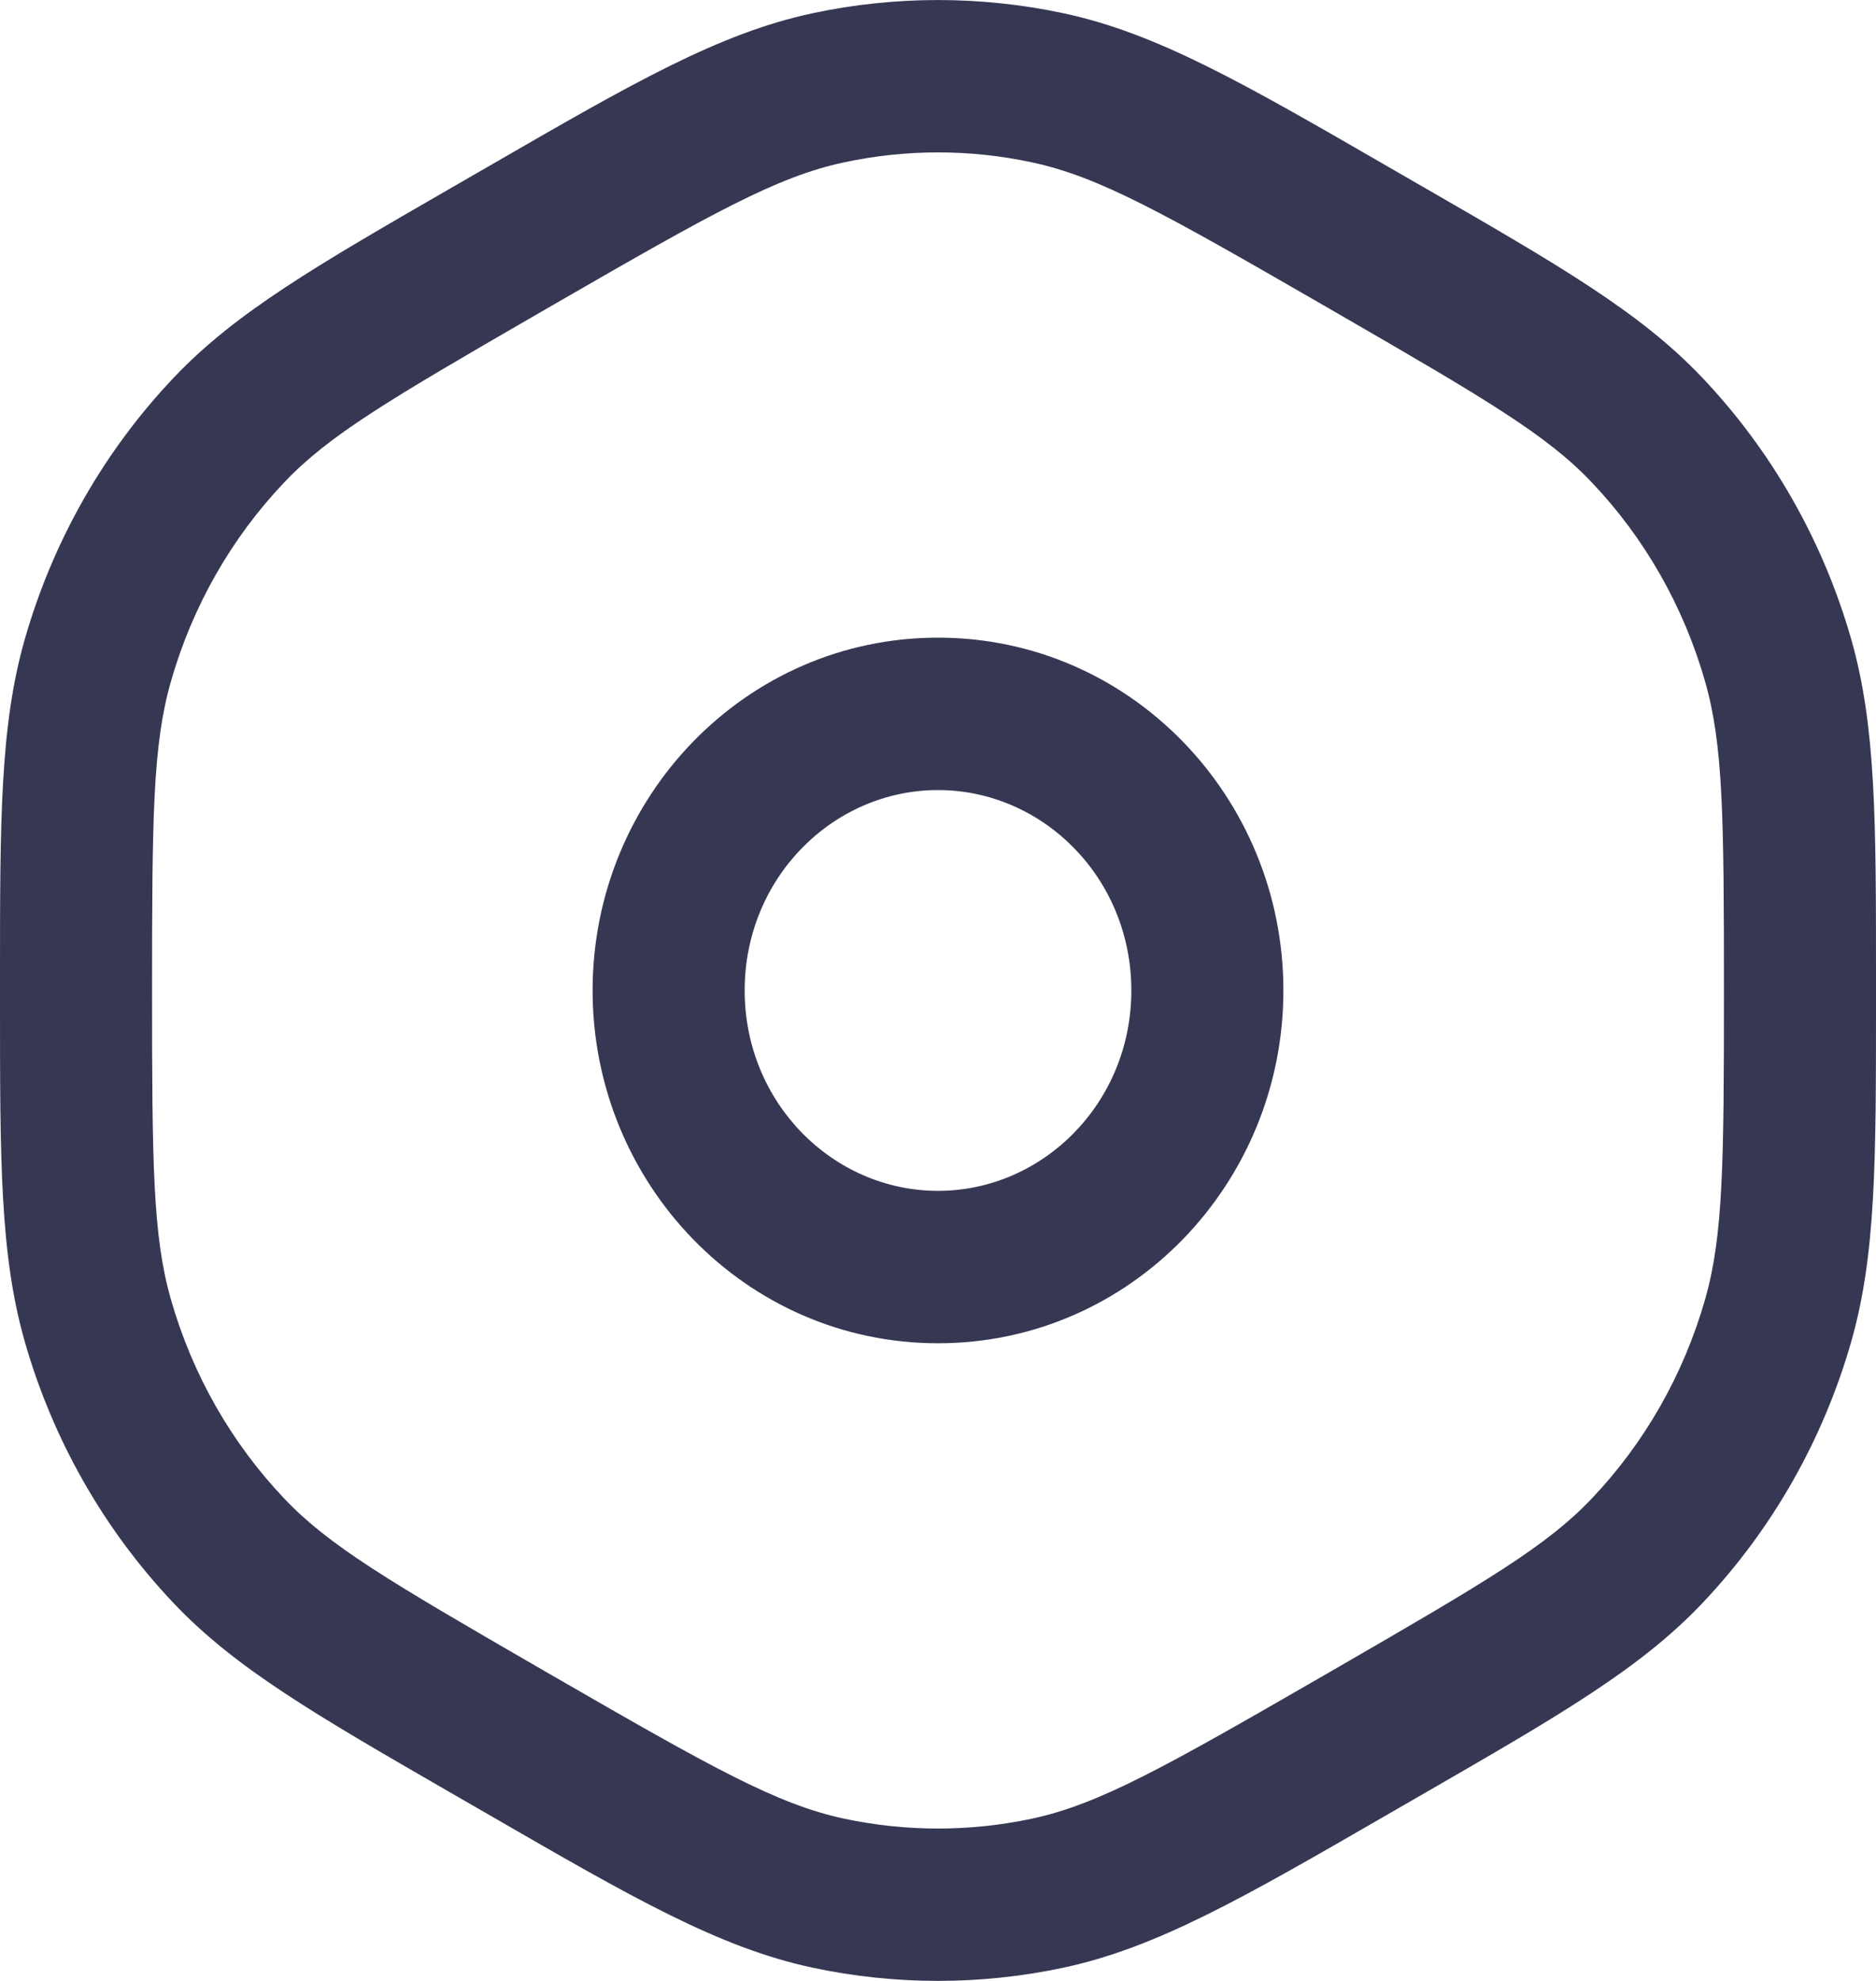 <svg width="18" height="19" viewBox="0 0 18 19" fill="none" xmlns="http://www.w3.org/2000/svg">
<path fill-rule="evenodd" clip-rule="evenodd" d="M9.9 1.557C9.306 1.43 8.694 1.43 8.1 1.557C7.455 1.694 6.832 2.045 5.31 2.923L5.149 3.016C3.733 3.834 3.156 4.175 2.728 4.626C2.22 5.16 1.846 5.816 1.64 6.536C1.466 7.145 1.459 7.834 1.459 9.5C1.459 11.166 1.466 11.855 1.64 12.464C1.846 13.184 2.22 13.84 2.728 14.374C3.156 14.825 3.733 15.166 5.149 15.984L4.859 16.486L5.149 15.984L5.31 16.077C6.832 16.955 7.455 17.306 8.1 17.444C8.694 17.57 9.306 17.57 9.9 17.444C10.545 17.306 11.168 16.955 12.69 16.077L12.851 15.984C14.267 15.166 14.844 14.825 15.272 14.374C15.78 13.84 16.154 13.184 16.36 12.464C16.534 11.855 16.541 11.166 16.541 9.5C16.541 7.834 16.534 7.145 16.36 6.536C16.154 5.816 15.78 5.16 15.272 4.626C14.844 4.175 14.267 3.834 12.851 3.016L12.69 2.923C11.168 2.045 10.545 1.694 9.9 1.557ZM7.796 0.127C8.59 -0.042 9.41 -0.042 10.204 0.127C11.102 0.319 11.935 0.8 13.301 1.589C13.34 1.611 13.379 1.634 13.419 1.657L13.58 1.75L13.321 2.201L13.58 1.75C13.616 1.771 13.652 1.792 13.688 1.812C14.963 2.548 15.737 2.995 16.329 3.618C17.001 4.325 17.493 5.189 17.763 6.134C18 6.965 18 7.872 18 9.377C18 9.417 18 9.458 18 9.5C18 9.542 18 9.583 18 9.623C18 11.128 18 12.036 17.763 12.866C17.493 13.811 17.001 14.675 16.329 15.382C15.737 16.005 14.963 16.452 13.688 17.188C13.652 17.208 13.616 17.229 13.58 17.25L13.419 17.343C13.379 17.366 13.34 17.389 13.301 17.411C11.935 18.2 11.102 18.681 10.204 18.873C9.41 19.042 8.59 19.042 7.796 18.873C6.898 18.681 6.065 18.2 4.699 17.411C4.66 17.389 4.621 17.366 4.581 17.343L4.945 16.71L4.581 17.343L4.42 17.25C4.384 17.229 4.348 17.208 4.312 17.188C3.037 16.452 2.263 16.005 1.671 15.382C0.999 14.675 0.507 13.811 0.237 12.866C-0 12.035 -0 11.128 8.94798e-06 9.623C1.35295e-05 9.583 1.8169e-05 9.542 1.8169e-05 9.5C1.8169e-05 9.458 1.35295e-05 9.417 8.94798e-06 9.377C-0 7.872 -0 6.965 0.237 6.134C0.507 5.189 0.999 4.325 1.671 3.618C2.263 2.995 3.037 2.548 4.312 1.812C4.348 1.792 4.384 1.771 4.42 1.75L4.581 1.657L4.824 2.079L4.581 1.657C4.621 1.634 4.66 1.611 4.699 1.589C6.065 0.8 6.898 0.319 7.796 0.127ZM5.686 9.5C5.686 7.648 7.153 6.116 9 6.116C10.847 6.116 12.314 7.648 12.314 9.5C12.314 11.352 10.847 12.884 9 12.884C7.153 12.884 5.686 11.352 5.686 9.5ZM9 7.578C7.993 7.578 7.145 8.421 7.145 9.5C7.145 10.579 7.993 11.422 9 11.422C10.007 11.422 10.855 10.579 10.855 9.5C10.855 8.421 10.007 7.578 9 7.578Z" fill="#363853"/>
</svg>
